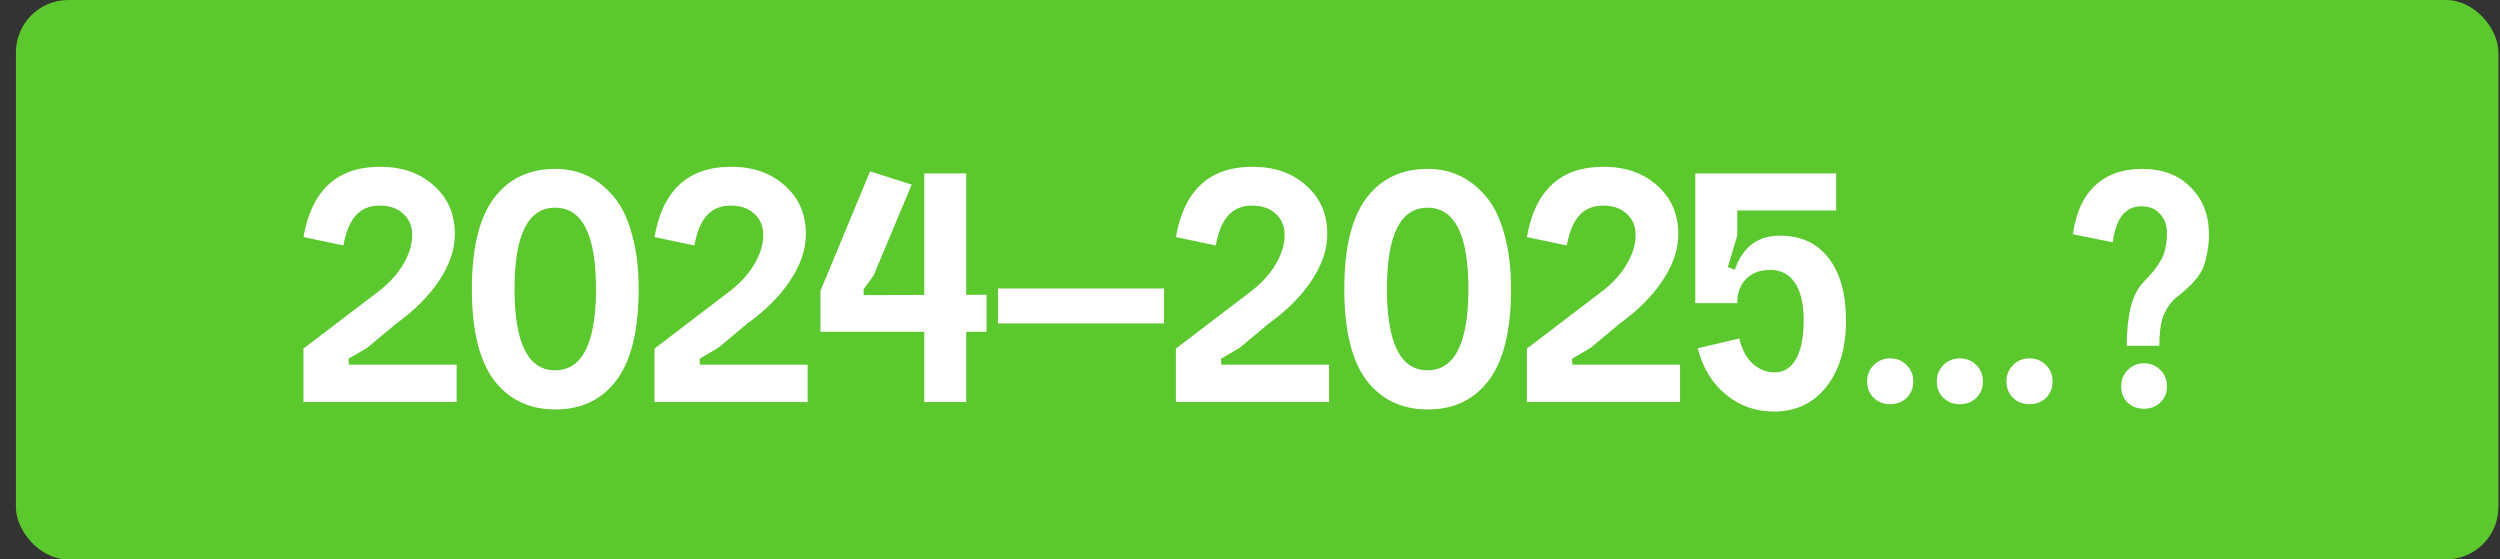 <?xml version="1.0" encoding="UTF-8"?> <svg xmlns="http://www.w3.org/2000/svg" width="143" height="32" viewBox="0 0 143 32" fill="none"><rect x="0" y="0" width="143" height="32" fill="#333333" stroke="none"/> <rect x="0.91" width="142" height="32" rx="3" fill="#5BC82E"></rect> <path d="M19.939 20.52L19.959 20.86H26.119V23H17.358V19.94L21.479 16.8C22.172 16.293 22.692 15.747 23.038 15.16C23.398 14.573 23.578 14 23.578 13.44C23.578 12.933 23.405 12.527 23.058 12.22C22.725 11.913 22.279 11.76 21.718 11.76C21.145 11.76 20.692 11.947 20.358 12.32C20.025 12.68 19.785 13.253 19.639 14.04L17.358 13.56C17.825 10.88 19.285 9.54 21.738 9.54C23.005 9.54 24.032 9.9 24.819 10.62C25.619 11.327 26.018 12.253 26.018 13.4C26.018 14.253 25.725 15.127 25.139 16.02C24.552 16.913 23.732 17.74 22.678 18.5L20.998 19.9L19.939 20.52ZM29.431 16.52C29.431 19.627 30.204 21.18 31.751 21.18C33.311 21.18 34.091 19.627 34.091 16.52C34.091 13.427 33.311 11.88 31.751 11.88C30.204 11.88 29.431 13.427 29.431 16.52ZM28.251 21.74C27.411 20.607 26.991 18.873 26.991 16.54C26.991 14.193 27.411 12.46 28.251 11.34C29.091 10.22 30.264 9.66 31.771 9.66C32.437 9.66 33.051 9.793 33.611 10.06C34.171 10.327 34.671 10.727 35.111 11.26C35.564 11.793 35.911 12.513 36.151 13.42C36.404 14.313 36.531 15.347 36.531 16.52C36.531 18.867 36.111 20.607 35.271 21.74C34.431 22.86 33.264 23.42 31.771 23.42C30.277 23.42 29.104 22.86 28.251 21.74ZM40.017 20.52L40.037 20.86H46.197V23H37.437V19.94L41.557 16.8C42.25 16.293 42.77 15.747 43.117 15.16C43.477 14.573 43.657 14 43.657 13.44C43.657 12.933 43.483 12.527 43.137 12.22C42.803 11.913 42.357 11.76 41.797 11.76C41.223 11.76 40.77 11.947 40.437 12.32C40.103 12.68 39.863 13.253 39.717 14.04L37.437 13.56C37.903 10.88 39.363 9.54 41.817 9.54C43.083 9.54 44.11 9.9 44.897 10.62C45.697 11.327 46.097 12.253 46.097 13.4C46.097 14.253 45.803 15.127 45.217 16.02C44.63 16.913 43.81 17.74 42.757 18.5L41.077 19.9L40.017 20.52ZM52.149 10.56L49.969 15.76L49.389 16.56L49.409 16.88L56.429 16.86V18.98H46.929V16.64L49.769 9.8L52.149 10.56ZM55.269 23H52.869V9.92H55.269V23ZM57.083 16.5H66.583V18.5H57.083V16.5ZM69.841 20.52L69.861 20.86H76.021V23H67.261V19.94L71.381 16.8C72.074 16.293 72.594 15.747 72.941 15.16C73.301 14.573 73.481 14 73.481 13.44C73.481 12.933 73.308 12.527 72.961 12.22C72.627 11.913 72.181 11.76 71.621 11.76C71.047 11.76 70.594 11.947 70.261 12.32C69.927 12.68 69.688 13.253 69.541 14.04L67.261 13.56C67.728 10.88 69.188 9.54 71.641 9.54C72.907 9.54 73.934 9.9 74.721 10.62C75.521 11.327 75.921 12.253 75.921 13.4C75.921 14.253 75.627 15.127 75.041 16.02C74.454 16.913 73.634 17.74 72.581 18.5L70.901 19.9L69.841 20.52ZM79.333 16.52C79.333 19.627 80.106 21.18 81.653 21.18C83.213 21.18 83.993 19.627 83.993 16.52C83.993 13.427 83.213 11.88 81.653 11.88C80.106 11.88 79.333 13.427 79.333 16.52ZM78.153 21.74C77.313 20.607 76.893 18.873 76.893 16.54C76.893 14.193 77.313 12.46 78.153 11.34C78.993 10.22 80.166 9.66 81.673 9.66C82.34 9.66 82.953 9.793 83.513 10.06C84.073 10.327 84.573 10.727 85.013 11.26C85.466 11.793 85.813 12.513 86.053 13.42C86.306 14.313 86.433 15.347 86.433 16.52C86.433 18.867 86.013 20.607 85.173 21.74C84.333 22.86 83.166 23.42 81.673 23.42C80.18 23.42 79.006 22.86 78.153 21.74ZM89.919 20.52L89.939 20.86H96.099V23H87.339V19.94L91.459 16.8C92.152 16.293 92.672 15.747 93.019 15.16C93.379 14.573 93.559 14 93.559 13.44C93.559 12.933 93.386 12.527 93.039 12.22C92.706 11.913 92.259 11.76 91.699 11.76C91.126 11.76 90.672 11.947 90.339 12.32C90.006 12.68 89.766 13.253 89.619 14.04L87.339 13.56C87.806 10.88 89.266 9.54 91.719 9.54C92.986 9.54 94.012 9.9 94.799 10.62C95.599 11.327 95.999 12.253 95.999 13.4C95.999 14.253 95.706 15.127 95.119 16.02C94.532 16.913 93.712 17.74 92.659 18.5L90.979 19.9L89.919 20.52ZM96.971 17.34V9.92L99.371 10V13.48L98.831 15.28L99.371 15.48V17.34H96.971ZM96.971 9.92H105.031V12.04H97.191L96.971 9.92ZM99.371 17.34L98.971 17.32C98.971 16.093 99.218 15.147 99.711 14.48C100.205 13.813 100.905 13.48 101.811 13.48C103.011 13.48 103.938 13.907 104.591 14.76C105.258 15.613 105.591 16.8 105.591 18.32C105.591 19.907 105.218 21.173 104.471 22.12C103.725 23.067 102.725 23.54 101.471 23.54C100.418 23.54 99.498 23.213 98.711 22.56C97.924 21.907 97.391 21.027 97.111 19.92L99.491 19.36C99.624 19.96 99.871 20.433 100.231 20.78C100.605 21.127 101.031 21.3 101.511 21.3C102.031 21.3 102.438 21.047 102.731 20.54C103.025 20.02 103.171 19.287 103.171 18.34C103.171 17.393 103.005 16.673 102.671 16.18C102.351 15.687 101.878 15.44 101.251 15.44C100.678 15.44 100.218 15.613 99.871 15.96C99.538 16.307 99.371 16.767 99.371 17.34ZM107.179 22.76C106.926 22.507 106.799 22.193 106.799 21.82C106.799 21.447 106.926 21.133 107.179 20.88C107.432 20.627 107.746 20.5 108.119 20.5C108.492 20.5 108.806 20.627 109.059 20.88C109.312 21.133 109.439 21.447 109.439 21.82C109.439 22.193 109.312 22.507 109.059 22.76C108.806 23 108.492 23.12 108.119 23.12C107.746 23.12 107.432 23 107.179 22.76ZM111.164 22.76C110.91 22.507 110.784 22.193 110.784 21.82C110.784 21.447 110.91 21.133 111.164 20.88C111.417 20.627 111.73 20.5 112.104 20.5C112.477 20.5 112.79 20.627 113.044 20.88C113.297 21.133 113.424 21.447 113.424 21.82C113.424 22.193 113.297 22.507 113.044 22.76C112.79 23 112.477 23.12 112.104 23.12C111.73 23.12 111.417 23 111.164 22.76ZM115.148 22.76C114.895 22.507 114.768 22.193 114.768 21.82C114.768 21.447 114.895 21.133 115.148 20.88C115.401 20.627 115.715 20.5 116.088 20.5C116.461 20.5 116.775 20.627 117.028 20.88C117.281 21.133 117.408 21.447 117.408 21.82C117.408 22.193 117.281 22.507 117.028 22.76C116.775 23 116.461 23.12 116.088 23.12C115.715 23.12 115.401 23 115.148 22.76ZM123.512 19.78H121.652C121.652 18.06 121.946 16.873 122.532 16.22C122.586 16.153 122.692 16.04 122.852 15.88C123.012 15.707 123.139 15.56 123.232 15.44C123.339 15.307 123.452 15.14 123.572 14.94C123.706 14.727 123.799 14.487 123.852 14.22C123.919 13.94 123.952 13.64 123.952 13.32C123.952 12.88 123.819 12.52 123.552 12.24C123.299 11.947 122.946 11.8 122.492 11.8C121.572 11.8 121.026 12.487 120.852 13.86L118.572 13.4C118.732 12.187 119.152 11.26 119.832 10.62C120.512 9.98 121.406 9.66 122.512 9.66C123.699 9.66 124.632 10.013 125.312 10.72C126.006 11.413 126.352 12.307 126.352 13.4C126.352 13.773 126.319 14.12 126.252 14.44C126.199 14.76 126.132 15.02 126.052 15.22C125.986 15.42 125.872 15.627 125.712 15.84C125.552 16.04 125.426 16.187 125.332 16.28C125.239 16.373 125.086 16.513 124.872 16.7C124.672 16.873 124.532 16.987 124.452 17.04C124.132 17.333 123.892 17.687 123.732 18.1C123.586 18.513 123.512 19.073 123.512 19.78ZM121.332 22.1C121.332 22.473 121.452 22.78 121.692 23.02C121.946 23.26 122.259 23.38 122.632 23.38C123.006 23.38 123.319 23.26 123.572 23.02C123.826 22.78 123.952 22.473 123.952 22.1C123.952 21.727 123.826 21.413 123.572 21.16C123.319 20.907 123.006 20.78 122.632 20.78C122.272 20.78 121.966 20.907 121.712 21.16C121.459 21.413 121.332 21.727 121.332 22.1Z" fill="white"></path> </svg> 